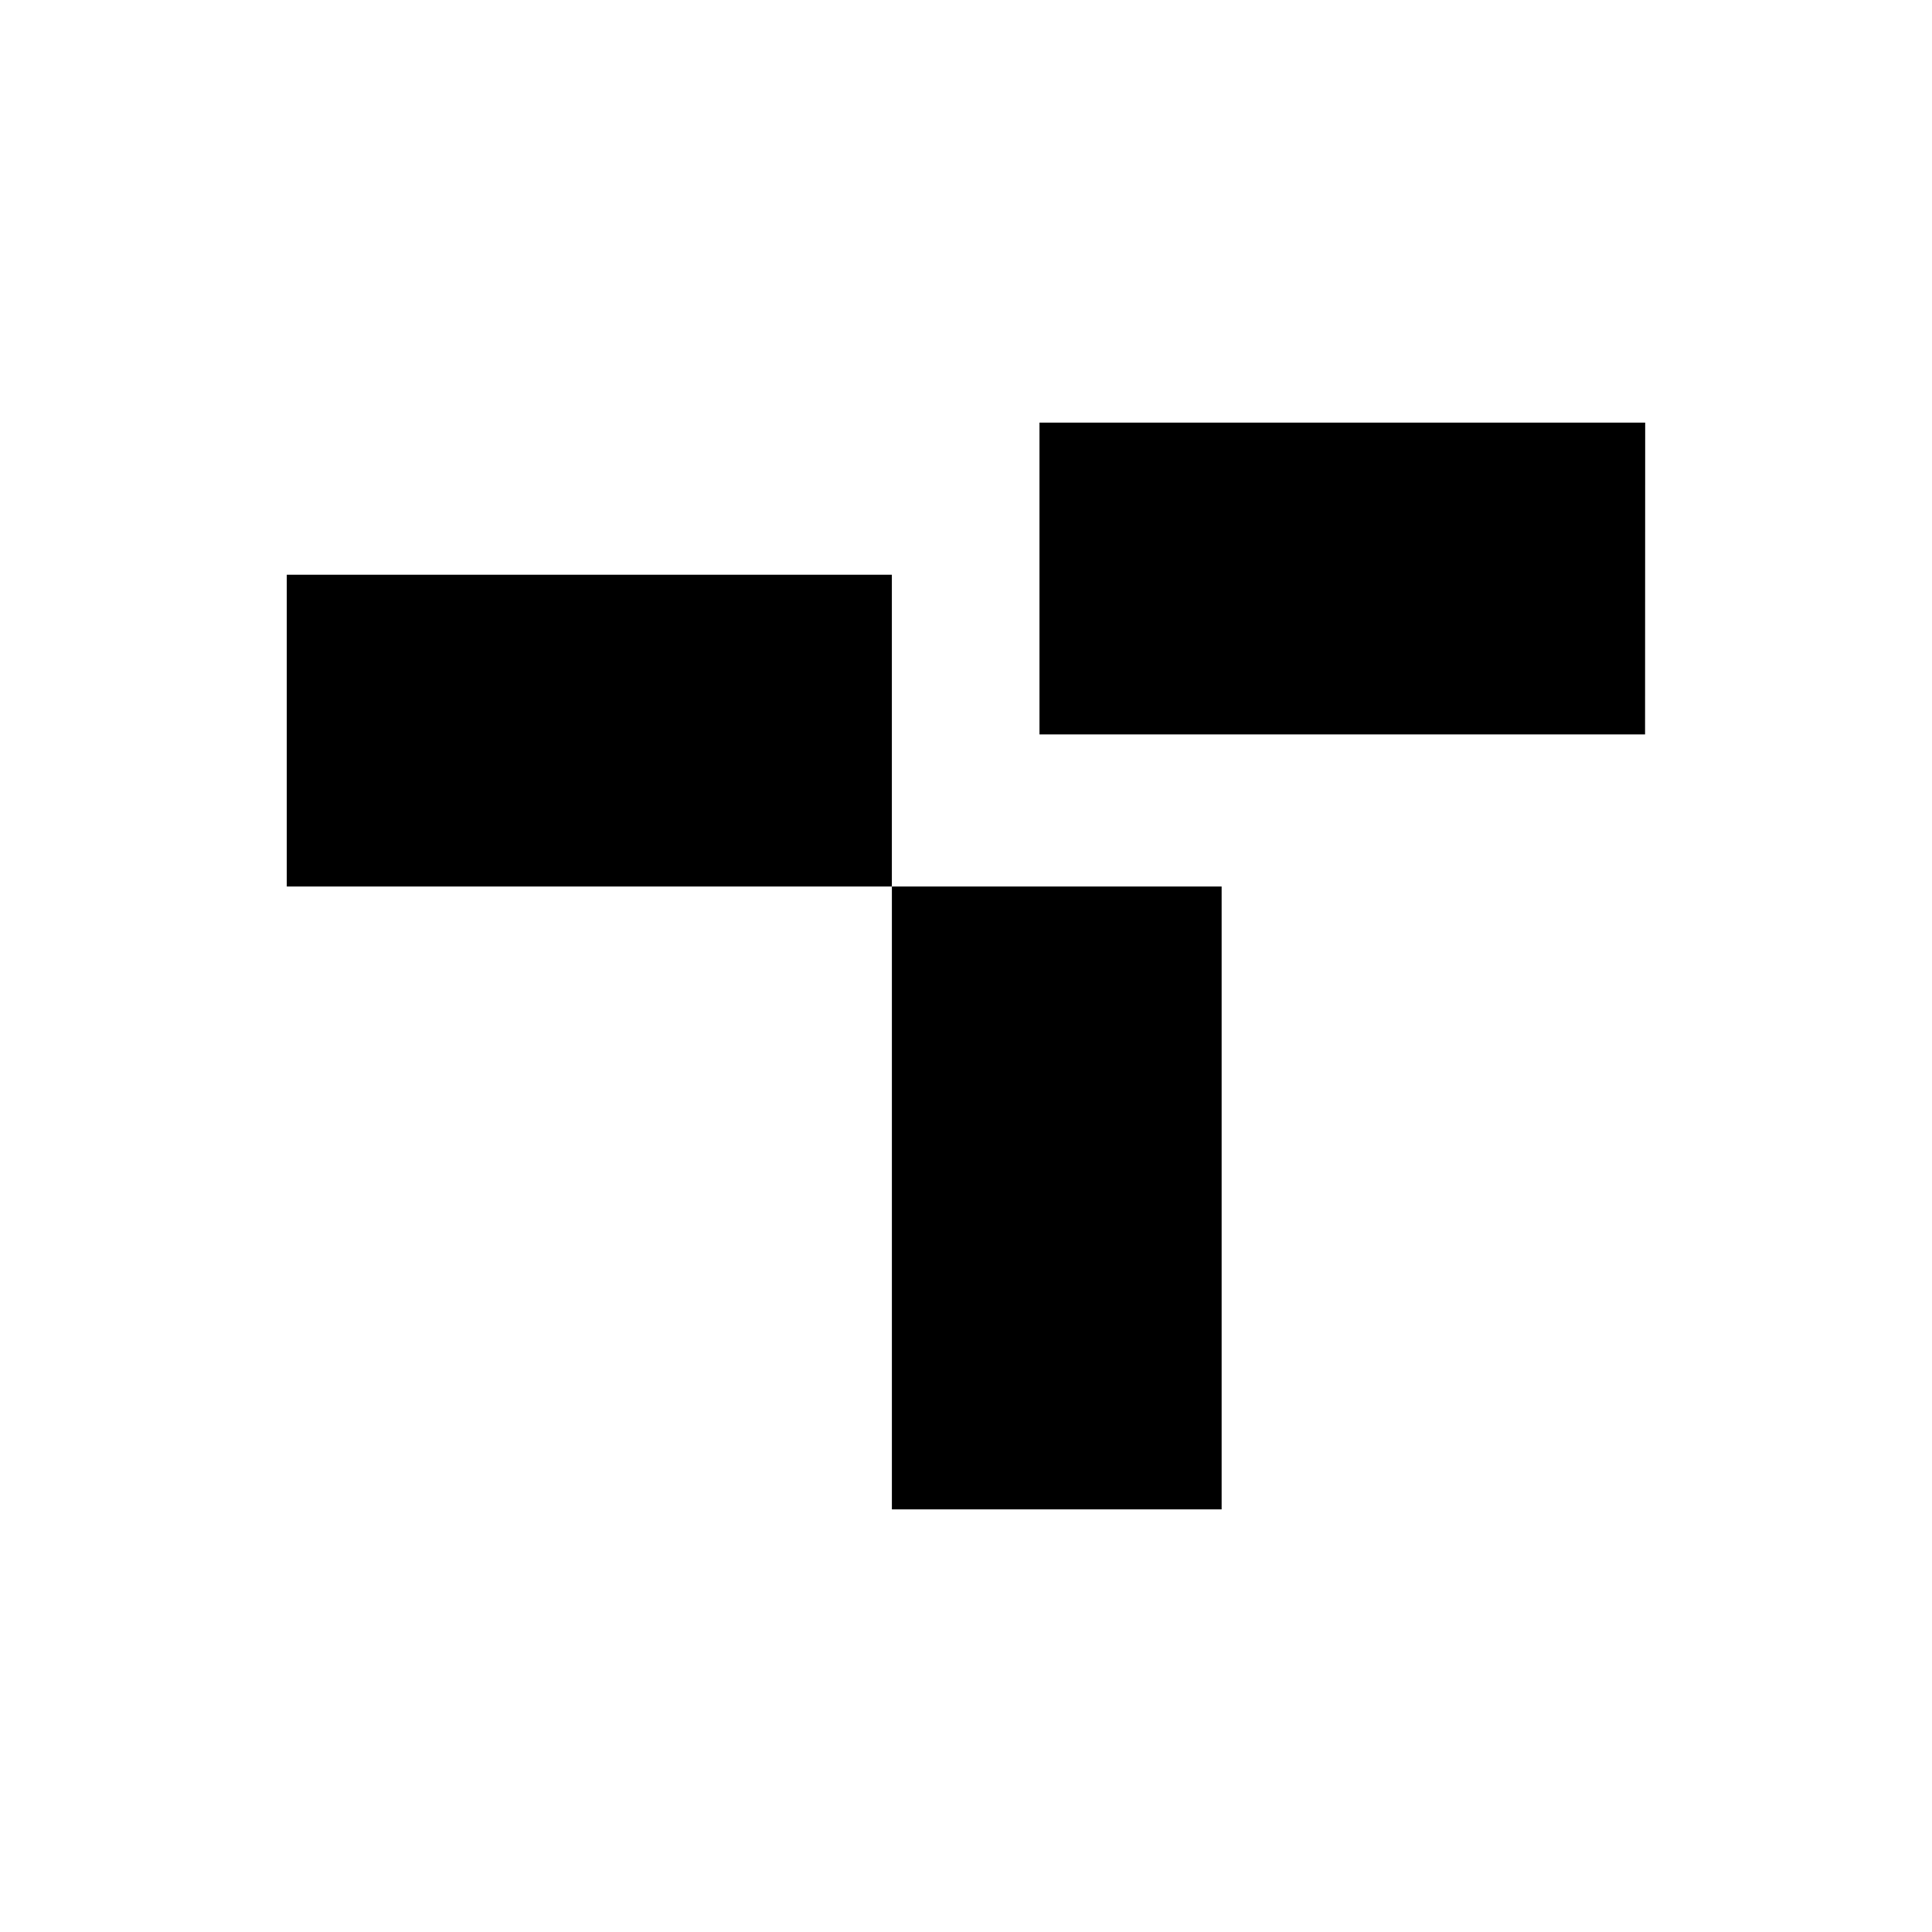 <svg xmlns="http://www.w3.org/2000/svg" width="64" height="64" viewBox="0 0 64 64" fill="none"><path d="M40.468 29.367H29.545V50H40.468V29.367Z" fill="#4F37FD" style="fill:#4F37FD;fill:color(display-p3 0.31 0.216 0.992);fill-opacity:1;"></path><path d="M54.499 14H34.434V24.328H54.495L54.499 14Z" fill="#2CCD9A" style="fill:#2CCD9A;fill:color(display-p3 0.172 0.804 0.604);fill-opacity:1;"></path><path d="M29.544 19.039H9.5V29.367H29.544V19.039Z" fill="#4F37FD" style="fill:#4F37FD;fill:color(display-p3 0.31 0.216 0.992);fill-opacity:1;"></path></svg>